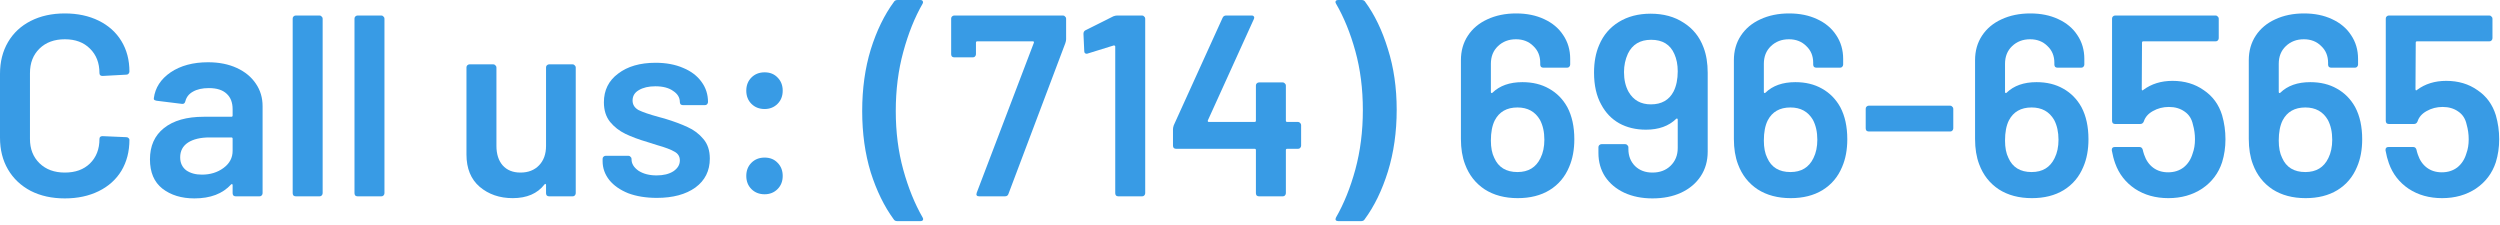 <?xml version="1.0" encoding="utf-8" ?>
<!DOCTYPE svg PUBLIC "-//W3C//DTD SVG 1.1//EN" "http://www.w3.org/Graphics/SVG/1.1/DTD/svg11.dtd">
<svg xmlns="http://www.w3.org/2000/svg" width="300" height="27" viewBox="0 0 300 27" fill="none"><path d="M299.499 13.826C299.768 14.756 299.902 15.717 299.902 16.709C299.902 17.68 299.768 18.6 299.499 19.468C299.065 20.791 298.269 21.845 297.112 22.63C295.955 23.395 294.601 23.777 293.051 23.777C291.522 23.777 290.189 23.405 289.052 22.661C287.915 21.896 287.12 20.873 286.665 19.592C286.5 19.137 286.365 18.621 286.262 18.042V17.98C286.262 17.753 286.386 17.639 286.634 17.639H289.579C289.786 17.639 289.92 17.753 289.982 17.98C290.003 18.104 290.054 18.29 290.137 18.538C290.364 19.22 290.726 19.747 291.222 20.119C291.718 20.491 292.317 20.677 293.02 20.677C293.743 20.677 294.363 20.481 294.88 20.088C295.397 19.675 295.758 19.117 295.965 18.414C296.151 17.918 296.244 17.35 296.244 16.709C296.244 16.11 296.161 15.521 295.996 14.942C295.851 14.26 295.521 13.743 295.004 13.392C294.487 13.02 293.857 12.834 293.113 12.834C292.41 12.834 291.77 12.999 291.191 13.33C290.633 13.64 290.271 14.053 290.106 14.57C290.023 14.777 289.879 14.88 289.672 14.88H286.665C286.562 14.88 286.469 14.849 286.386 14.787C286.324 14.704 286.293 14.611 286.293 14.508V2.232C286.293 2.129 286.324 2.046 286.386 1.984C286.469 1.901 286.562 1.86 286.665 1.86H298.724C298.827 1.86 298.91 1.901 298.972 1.984C299.055 2.046 299.096 2.129 299.096 2.232V4.588C299.096 4.691 299.055 4.784 298.972 4.867C298.91 4.929 298.827 4.96 298.724 4.96H290.044C289.941 4.96 289.889 5.012 289.889 5.115L289.858 10.695C289.858 10.778 289.879 10.829 289.92 10.85C289.961 10.85 290.003 10.829 290.044 10.788C291.015 10.065 292.183 9.703 293.547 9.703C294.994 9.703 296.244 10.075 297.298 10.819C298.373 11.542 299.106 12.545 299.499 13.826Z" fill="#389BE5"/><path d="M282.626 12.865C283.184 13.919 283.463 15.2 283.463 16.709C283.463 17.97 283.256 19.075 282.843 20.026C282.347 21.225 281.562 22.155 280.487 22.816C279.433 23.457 278.162 23.777 276.674 23.777C275.124 23.777 273.801 23.426 272.706 22.723C271.611 22 270.825 20.997 270.35 19.716C270.019 18.848 269.854 17.835 269.854 16.678V7.223C269.854 6.107 270.133 5.125 270.691 4.278C271.249 3.431 272.024 2.78 273.016 2.325C274.029 1.85 275.186 1.612 276.488 1.612C277.749 1.612 278.865 1.839 279.836 2.294C280.828 2.749 281.593 3.389 282.13 4.216C282.688 5.043 282.967 5.993 282.967 7.068V7.75C282.967 7.853 282.926 7.946 282.843 8.029C282.781 8.091 282.698 8.122 282.595 8.122H279.743C279.64 8.122 279.547 8.091 279.464 8.029C279.402 7.946 279.371 7.853 279.371 7.75V7.533C279.371 6.706 279.092 6.035 278.534 5.518C277.997 4.981 277.304 4.712 276.457 4.712C275.589 4.712 274.866 4.991 274.287 5.549C273.729 6.086 273.45 6.789 273.45 7.657V11.036C273.45 11.098 273.471 11.139 273.512 11.16C273.553 11.181 273.595 11.17 273.636 11.129C274.504 10.282 275.703 9.858 277.232 9.858C278.451 9.858 279.516 10.116 280.425 10.633C281.355 11.15 282.089 11.894 282.626 12.865ZM279.402 18.972C279.712 18.352 279.867 17.618 279.867 16.771C279.867 15.841 279.691 15.045 279.34 14.384C278.761 13.392 277.862 12.896 276.643 12.896C275.362 12.896 274.452 13.413 273.915 14.446C273.605 15.066 273.45 15.872 273.45 16.864C273.45 17.711 273.584 18.404 273.853 18.941C274.349 20.078 275.279 20.646 276.643 20.646C277.945 20.646 278.865 20.088 279.402 18.972Z" fill="#389BE5"/><path d="M266.652 13.826C266.921 14.756 267.055 15.717 267.055 16.709C267.055 17.68 266.921 18.6 266.652 19.468C266.218 20.791 265.423 21.845 264.265 22.63C263.108 23.395 261.754 23.777 260.204 23.777C258.675 23.777 257.342 23.405 256.205 22.661C255.069 21.896 254.273 20.873 253.818 19.592C253.653 19.137 253.519 18.621 253.415 18.042V17.98C253.415 17.753 253.539 17.639 253.787 17.639H256.732C256.939 17.639 257.073 17.753 257.135 17.98C257.156 18.104 257.208 18.29 257.29 18.538C257.518 19.22 257.879 19.747 258.375 20.119C258.871 20.491 259.471 20.677 260.173 20.677C260.897 20.677 261.517 20.481 262.033 20.088C262.55 19.675 262.912 19.117 263.118 18.414C263.304 17.918 263.397 17.35 263.397 16.709C263.397 16.11 263.315 15.521 263.149 14.942C263.005 14.26 262.674 13.743 262.157 13.392C261.641 13.02 261.01 12.834 260.266 12.834C259.564 12.834 258.923 12.999 258.344 13.33C257.786 13.64 257.425 14.053 257.259 14.57C257.177 14.777 257.032 14.88 256.825 14.88H253.818C253.715 14.88 253.622 14.849 253.539 14.787C253.477 14.704 253.446 14.611 253.446 14.508V2.232C253.446 2.129 253.477 2.046 253.539 1.984C253.622 1.901 253.715 1.86 253.818 1.86H265.877C265.981 1.86 266.063 1.901 266.125 1.984C266.208 2.046 266.249 2.129 266.249 2.232V4.588C266.249 4.691 266.208 4.784 266.125 4.867C266.063 4.929 265.981 4.96 265.877 4.96H257.197C257.094 4.96 257.042 5.012 257.042 5.115L257.011 10.695C257.011 10.778 257.032 10.829 257.073 10.85C257.115 10.85 257.156 10.829 257.197 10.788C258.169 10.065 259.336 9.703 260.7 9.703C262.147 9.703 263.397 10.075 264.451 10.819C265.526 11.542 266.26 12.545 266.652 13.826Z" fill="#389BE5"/><path d="M249.779 12.865C250.337 13.919 250.616 15.2 250.616 16.709C250.616 17.97 250.41 19.075 249.996 20.026C249.5 21.225 248.715 22.155 247.64 22.816C246.586 23.457 245.315 23.777 243.827 23.777C242.277 23.777 240.955 23.426 239.859 22.723C238.764 22 237.979 20.997 237.503 19.716C237.173 18.848 237.007 17.835 237.007 16.678V7.223C237.007 6.107 237.286 5.125 237.844 4.278C238.402 3.431 239.177 2.78 240.169 2.325C241.182 1.85 242.339 1.612 243.641 1.612C244.902 1.612 246.018 1.839 246.989 2.294C247.981 2.749 248.746 3.389 249.283 4.216C249.841 5.043 250.12 5.993 250.12 7.068V7.75C250.12 7.853 250.079 7.946 249.996 8.029C249.934 8.091 249.852 8.122 249.748 8.122H246.896C246.793 8.122 246.7 8.091 246.617 8.029C246.555 7.946 246.524 7.853 246.524 7.75V7.533C246.524 6.706 246.245 6.035 245.687 5.518C245.15 4.981 244.458 4.712 243.61 4.712C242.742 4.712 242.019 4.991 241.44 5.549C240.882 6.086 240.603 6.789 240.603 7.657V11.036C240.603 11.098 240.624 11.139 240.665 11.16C240.707 11.181 240.748 11.17 240.789 11.129C241.657 10.282 242.856 9.858 244.385 9.858C245.605 9.858 246.669 10.116 247.578 10.633C248.508 11.15 249.242 11.894 249.779 12.865ZM246.555 18.972C246.865 18.352 247.02 17.618 247.02 16.771C247.02 15.841 246.845 15.045 246.493 14.384C245.915 13.392 245.016 12.896 243.796 12.896C242.515 12.896 241.606 13.413 241.068 14.446C240.758 15.066 240.603 15.872 240.603 16.864C240.603 17.711 240.738 18.404 241.006 18.941C241.502 20.078 242.432 20.646 243.796 20.646C245.098 20.646 246.018 20.088 246.555 18.972Z" fill="#389BE5"/><path d="M224.257 15.779C224.154 15.779 224.061 15.748 223.978 15.686C223.916 15.603 223.885 15.51 223.885 15.407V13.051C223.885 12.948 223.916 12.865 223.978 12.803C224.061 12.72 224.154 12.679 224.257 12.679H234.022C234.125 12.679 234.208 12.72 234.27 12.803C234.353 12.865 234.394 12.948 234.394 13.051V15.407C234.394 15.51 234.353 15.603 234.27 15.686C234.208 15.748 234.125 15.779 234.022 15.779H224.257Z" fill="#389BE5"/><path d="M220.838 12.865C221.396 13.919 221.675 15.2 221.675 16.709C221.675 17.97 221.468 19.075 221.055 20.026C220.559 21.225 219.773 22.155 218.699 22.816C217.645 23.457 216.374 23.777 214.886 23.777C213.336 23.777 212.013 23.426 210.918 22.723C209.822 22 209.037 20.997 208.562 19.716C208.231 18.848 208.066 17.835 208.066 16.678V7.223C208.066 6.107 208.345 5.125 208.903 4.278C209.461 3.431 210.236 2.78 211.228 2.325C212.24 1.85 213.398 1.612 214.7 1.612C215.96 1.612 217.076 1.839 218.048 2.294C219.04 2.749 219.804 3.389 220.342 4.216C220.9 5.043 221.179 5.993 221.179 7.068V7.75C221.179 7.853 221.137 7.946 221.055 8.029C220.993 8.091 220.91 8.122 220.807 8.122H217.955C217.851 8.122 217.758 8.091 217.676 8.029C217.614 7.946 217.583 7.853 217.583 7.75V7.533C217.583 6.706 217.304 6.035 216.746 5.518C216.208 4.981 215.516 4.712 214.669 4.712C213.801 4.712 213.077 4.991 212.499 5.549C211.941 6.086 211.662 6.789 211.662 7.657V11.036C211.662 11.098 211.682 11.139 211.724 11.16C211.765 11.181 211.806 11.17 211.848 11.129C212.716 10.282 213.914 9.858 215.444 9.858C216.663 9.858 217.727 10.116 218.637 10.633C219.567 11.15 220.3 11.894 220.838 12.865ZM217.614 18.972C217.924 18.352 218.079 17.618 218.079 16.771C218.079 15.841 217.903 15.045 217.552 14.384C216.973 13.392 216.074 12.896 214.855 12.896C213.573 12.896 212.664 13.413 212.127 14.446C211.817 15.066 211.662 15.872 211.662 16.864C211.662 17.711 211.796 18.404 212.065 18.941C212.561 20.078 213.491 20.646 214.855 20.646C216.157 20.646 217.076 20.088 217.614 18.972Z" fill="#389BE5"/><path d="M204.428 5.704C204.759 6.572 204.924 7.585 204.924 8.742V18.197C204.924 19.313 204.645 20.295 204.087 21.142C203.529 21.989 202.744 22.651 201.731 23.126C200.739 23.581 199.592 23.808 198.29 23.808C197.029 23.808 195.903 23.581 194.911 23.126C193.94 22.671 193.175 22.031 192.617 21.204C192.08 20.377 191.811 19.427 191.811 18.352V17.67C191.811 17.567 191.842 17.484 191.904 17.422C191.987 17.339 192.08 17.298 192.183 17.298H195.035C195.138 17.298 195.221 17.339 195.283 17.422C195.366 17.484 195.407 17.567 195.407 17.67V17.887C195.407 18.714 195.676 19.396 196.213 19.933C196.75 20.45 197.443 20.708 198.29 20.708C199.179 20.708 199.902 20.439 200.46 19.902C201.039 19.344 201.328 18.631 201.328 17.763V14.353C201.328 14.291 201.307 14.25 201.266 14.229C201.225 14.208 201.183 14.219 201.142 14.26C200.253 15.128 199.044 15.562 197.515 15.562C196.296 15.562 195.221 15.304 194.291 14.787C193.382 14.27 192.669 13.526 192.152 12.555C191.573 11.522 191.284 10.24 191.284 8.711C191.284 7.45 191.491 6.345 191.904 5.394C192.4 4.216 193.185 3.296 194.26 2.635C195.335 1.974 196.606 1.643 198.073 1.643C199.623 1.643 200.946 2.005 202.041 2.728C203.157 3.431 203.953 4.423 204.428 5.704ZM200.832 10.974C201.163 10.313 201.328 9.507 201.328 8.556C201.328 7.771 201.194 7.078 200.925 6.479C200.429 5.342 199.499 4.774 198.135 4.774C196.812 4.774 195.882 5.332 195.345 6.448C195.035 7.13 194.88 7.864 194.88 8.649C194.88 9.579 195.066 10.375 195.438 11.036C196.017 12.028 196.905 12.524 198.104 12.524C199.385 12.524 200.295 12.007 200.832 10.974Z" fill="#389BE5"/><path d="M188.082 12.865C188.64 13.919 188.919 15.2 188.919 16.709C188.919 17.97 188.712 19.075 188.299 20.026C187.803 21.225 187.018 22.155 185.943 22.816C184.889 23.457 183.618 23.777 182.13 23.777C180.58 23.777 179.257 23.426 178.162 22.723C177.067 22 176.281 20.997 175.806 19.716C175.475 18.848 175.31 17.835 175.31 16.678V7.223C175.31 6.107 175.589 5.125 176.147 4.278C176.705 3.431 177.48 2.78 178.472 2.325C179.485 1.85 180.642 1.612 181.944 1.612C183.205 1.612 184.321 1.839 185.292 2.294C186.284 2.749 187.049 3.389 187.586 4.216C188.144 5.043 188.423 5.993 188.423 7.068V7.75C188.423 7.853 188.382 7.946 188.299 8.029C188.237 8.091 188.154 8.122 188.051 8.122H185.199C185.096 8.122 185.003 8.091 184.92 8.029C184.858 7.946 184.827 7.853 184.827 7.75V7.533C184.827 6.706 184.548 6.035 183.99 5.518C183.453 4.981 182.76 4.712 181.913 4.712C181.045 4.712 180.322 4.991 179.743 5.549C179.185 6.086 178.906 6.789 178.906 7.657V11.036C178.906 11.098 178.927 11.139 178.968 11.16C179.009 11.181 179.051 11.17 179.092 11.129C179.96 10.282 181.159 9.858 182.688 9.858C183.907 9.858 184.972 10.116 185.881 10.633C186.811 11.15 187.545 11.894 188.082 12.865ZM184.858 18.972C185.168 18.352 185.323 17.618 185.323 16.771C185.323 15.841 185.147 15.045 184.796 14.384C184.217 13.392 183.318 12.896 182.099 12.896C180.818 12.896 179.908 13.413 179.371 14.446C179.061 15.066 178.906 15.872 178.906 16.864C178.906 17.711 179.04 18.404 179.309 18.941C179.805 20.078 180.735 20.646 182.099 20.646C183.401 20.646 184.321 20.088 184.858 18.972Z" fill="#389BE5"/><path d="M163.387 0C163.594 0 163.739 0.072 163.821 0.217C164.958 1.767 165.867 3.658 166.549 5.89C167.252 8.101 167.603 10.53 167.603 13.175C167.603 15.841 167.252 18.311 166.549 20.584C165.847 22.837 164.917 24.748 163.759 26.319C163.677 26.464 163.532 26.536 163.325 26.536H160.597C160.453 26.536 160.349 26.495 160.287 26.412C160.246 26.329 160.256 26.226 160.318 26.102C161.269 24.449 162.044 22.527 162.643 20.336C163.243 18.125 163.542 15.748 163.542 13.206C163.542 10.664 163.243 8.308 162.643 6.138C162.044 3.968 161.269 2.067 160.318 0.434C160.277 0.351 160.256 0.289 160.256 0.248C160.256 0.083 160.37 0 160.597 0H163.387Z" fill="#389BE5"/><path d="M155.762 14.632C155.866 14.632 155.948 14.673 156.01 14.756C156.093 14.818 156.134 14.901 156.134 15.004V17.484C156.134 17.587 156.093 17.68 156.01 17.763C155.948 17.825 155.866 17.856 155.762 17.856H154.46C154.357 17.856 154.305 17.908 154.305 18.011V23.188C154.305 23.291 154.264 23.384 154.181 23.467C154.119 23.529 154.037 23.56 153.933 23.56H151.081C150.978 23.56 150.885 23.529 150.802 23.467C150.74 23.384 150.709 23.291 150.709 23.188V18.011C150.709 17.908 150.658 17.856 150.554 17.856H141.13C141.027 17.856 140.934 17.825 140.851 17.763C140.789 17.68 140.758 17.587 140.758 17.484V15.5C140.758 15.376 140.789 15.221 140.851 15.035L146.71 2.139C146.793 1.953 146.938 1.86 147.144 1.86H150.182C150.327 1.86 150.42 1.901 150.461 1.984C150.523 2.046 150.523 2.149 150.461 2.294L144.943 14.446C144.923 14.487 144.923 14.529 144.943 14.57C144.964 14.611 144.995 14.632 145.036 14.632H150.554C150.658 14.632 150.709 14.58 150.709 14.477V10.261C150.709 10.158 150.74 10.075 150.802 10.013C150.885 9.93 150.978 9.889 151.081 9.889H153.933C154.037 9.889 154.119 9.93 154.181 10.013C154.264 10.075 154.305 10.158 154.305 10.261V14.477C154.305 14.58 154.357 14.632 154.46 14.632H155.762Z" fill="#389BE5"/><path d="M133.612 1.953C133.777 1.891 133.932 1.86 134.077 1.86H137.053C137.156 1.86 137.239 1.901 137.301 1.984C137.383 2.046 137.425 2.129 137.425 2.232V23.188C137.425 23.291 137.383 23.384 137.301 23.467C137.239 23.529 137.156 23.56 137.053 23.56H134.201C134.097 23.56 134.004 23.529 133.922 23.467C133.86 23.384 133.829 23.291 133.829 23.188V5.58C133.829 5.539 133.808 5.508 133.767 5.487C133.725 5.446 133.684 5.435 133.643 5.456L130.543 6.417C130.501 6.438 130.45 6.448 130.388 6.448C130.305 6.448 130.233 6.417 130.171 6.355C130.129 6.293 130.109 6.21 130.109 6.107L130.016 4.061C130.016 3.854 130.098 3.71 130.264 3.627L133.612 1.953Z" fill="#389BE5"/><path d="M117.518 23.56C117.208 23.56 117.105 23.415 117.208 23.126L124.059 5.146C124.101 5.022 124.059 4.96 123.935 4.96H117.27C117.167 4.96 117.115 5.012 117.115 5.115V6.51C117.115 6.613 117.074 6.706 116.991 6.789C116.929 6.851 116.847 6.882 116.743 6.882H114.511C114.408 6.882 114.315 6.851 114.232 6.789C114.17 6.706 114.139 6.613 114.139 6.51V2.232C114.139 2.129 114.17 2.046 114.232 1.984C114.315 1.901 114.408 1.86 114.511 1.86H127.562C127.666 1.86 127.748 1.901 127.81 1.984C127.893 2.046 127.934 2.129 127.934 2.232V4.712C127.934 4.836 127.903 4.991 127.841 5.177L121.021 23.25C120.959 23.457 120.815 23.56 120.587 23.56H117.518Z" fill="#389BE5"/><path d="M107.679 26.536C107.472 26.536 107.327 26.464 107.245 26.319C106.108 24.769 105.188 22.888 104.486 20.677C103.804 18.445 103.463 15.996 103.463 13.33C103.463 10.643 103.804 8.184 104.486 5.952C105.188 3.699 106.118 1.788 107.276 0.217C107.358 0.072 107.503 0 107.71 0H110.438C110.582 0 110.675 0.041 110.717 0.124C110.779 0.207 110.779 0.31 110.717 0.434C109.766 2.087 108.991 4.02 108.392 6.231C107.792 8.422 107.493 10.788 107.493 13.33C107.493 15.851 107.792 18.197 108.392 20.367C108.991 22.537 109.766 24.449 110.717 26.102C110.758 26.185 110.779 26.247 110.779 26.288C110.779 26.453 110.665 26.536 110.438 26.536H107.679Z" fill="#389BE5"/><path d="M91.755 13.082C91.115 13.082 90.588 12.875 90.174 12.462C89.761 12.049 89.554 11.522 89.554 10.881C89.554 10.24 89.761 9.713 90.174 9.3C90.588 8.887 91.115 8.68 91.755 8.68C92.396 8.68 92.912 8.887 93.305 9.3C93.719 9.713 93.925 10.24 93.925 10.881C93.925 11.522 93.719 12.049 93.305 12.462C92.892 12.875 92.375 13.082 91.755 13.082ZM91.755 23.312C91.115 23.312 90.588 23.105 90.174 22.692C89.761 22.279 89.554 21.752 89.554 21.111C89.554 20.47 89.761 19.943 90.174 19.53C90.588 19.117 91.115 18.91 91.755 18.91C92.396 18.91 92.912 19.117 93.305 19.53C93.719 19.943 93.925 20.47 93.925 21.111C93.925 21.752 93.719 22.279 93.305 22.692C92.892 23.105 92.375 23.312 91.755 23.312Z" fill="#389BE5"/><path d="M78.823 23.746C77.521 23.746 76.374 23.56 75.382 23.188C74.411 22.795 73.656 22.268 73.119 21.607C72.582 20.925 72.313 20.171 72.313 19.344V19.065C72.313 18.962 72.344 18.879 72.406 18.817C72.489 18.734 72.582 18.693 72.685 18.693H75.413C75.516 18.693 75.599 18.734 75.661 18.817C75.744 18.879 75.785 18.962 75.785 19.065V19.127C75.785 19.644 76.064 20.098 76.622 20.491C77.201 20.863 77.924 21.049 78.792 21.049C79.619 21.049 80.29 20.884 80.807 20.553C81.324 20.202 81.582 19.768 81.582 19.251C81.582 18.776 81.365 18.424 80.931 18.197C80.518 17.949 79.836 17.691 78.885 17.422L77.707 17.05C76.653 16.74 75.764 16.409 75.041 16.058C74.318 15.707 73.708 15.231 73.212 14.632C72.716 14.012 72.468 13.227 72.468 12.276C72.468 10.829 73.036 9.682 74.173 8.835C75.31 7.967 76.808 7.533 78.668 7.533C79.929 7.533 81.034 7.74 81.985 8.153C82.936 8.546 83.669 9.104 84.186 9.827C84.703 10.53 84.961 11.336 84.961 12.245C84.961 12.348 84.92 12.441 84.837 12.524C84.775 12.586 84.692 12.617 84.589 12.617H81.954C81.851 12.617 81.758 12.586 81.675 12.524C81.613 12.441 81.582 12.348 81.582 12.245C81.582 11.708 81.313 11.263 80.776 10.912C80.259 10.54 79.546 10.354 78.637 10.354C77.831 10.354 77.17 10.509 76.653 10.819C76.157 11.108 75.909 11.522 75.909 12.059C75.909 12.555 76.147 12.937 76.622 13.206C77.118 13.454 77.934 13.733 79.071 14.043L79.753 14.229C80.848 14.56 81.768 14.901 82.512 15.252C83.256 15.583 83.886 16.058 84.403 16.678C84.92 17.277 85.178 18.063 85.178 19.034C85.178 20.501 84.599 21.659 83.442 22.506C82.285 23.333 80.745 23.746 78.823 23.746Z" fill="#389BE5"/><path d="M65.524 8.091C65.524 7.988 65.555 7.905 65.617 7.843C65.699 7.76 65.792 7.719 65.896 7.719H68.717C68.82 7.719 68.903 7.76 68.965 7.843C69.047 7.905 69.089 7.988 69.089 8.091V23.188C69.089 23.291 69.047 23.384 68.965 23.467C68.903 23.529 68.82 23.56 68.717 23.56H65.896C65.792 23.56 65.699 23.529 65.617 23.467C65.555 23.384 65.524 23.291 65.524 23.188V22.196C65.524 22.134 65.503 22.093 65.462 22.072C65.42 22.051 65.379 22.072 65.338 22.134C64.49 23.229 63.219 23.777 61.525 23.777C59.954 23.777 58.631 23.322 57.557 22.413C56.503 21.504 55.976 20.212 55.976 18.538V8.091C55.976 7.988 56.007 7.905 56.069 7.843C56.151 7.76 56.244 7.719 56.348 7.719H59.2C59.303 7.719 59.386 7.76 59.448 7.843C59.53 7.905 59.572 7.988 59.572 8.091V17.515C59.572 18.486 59.82 19.261 60.316 19.84C60.832 20.419 61.545 20.708 62.455 20.708C63.385 20.708 64.129 20.419 64.687 19.84C65.245 19.261 65.524 18.486 65.524 17.515V8.091Z" fill="#389BE5"/><path d="M42.911 23.56C42.807 23.56 42.714 23.529 42.632 23.467C42.57 23.384 42.539 23.291 42.539 23.188V2.232C42.539 2.129 42.57 2.046 42.632 1.984C42.714 1.901 42.807 1.86 42.911 1.86H45.763C45.866 1.86 45.949 1.901 46.011 1.984C46.093 2.046 46.135 2.129 46.135 2.232V23.188C46.135 23.291 46.093 23.384 46.011 23.467C45.949 23.529 45.866 23.56 45.763 23.56H42.911Z" fill="#389BE5"/><path d="M35.494 23.56C35.39 23.56 35.297 23.529 35.215 23.467C35.153 23.384 35.122 23.291 35.122 23.188V2.232C35.122 2.129 35.153 2.046 35.215 1.984C35.297 1.901 35.39 1.86 35.494 1.86H38.346C38.449 1.86 38.532 1.901 38.594 1.984C38.676 2.046 38.718 2.129 38.718 2.232V23.188C38.718 23.291 38.676 23.384 38.594 23.467C38.532 23.529 38.449 23.56 38.346 23.56H35.494Z" fill="#389BE5"/><path d="M24.97 7.471C26.272 7.471 27.419 7.698 28.411 8.153C29.403 8.608 30.168 9.238 30.705 10.044C31.243 10.829 31.511 11.728 31.511 12.741V23.188C31.511 23.291 31.47 23.384 31.387 23.467C31.325 23.529 31.243 23.56 31.139 23.56H28.287C28.184 23.56 28.091 23.529 28.008 23.467C27.946 23.384 27.915 23.291 27.915 23.188V22.196C27.915 22.134 27.895 22.103 27.853 22.103C27.812 22.082 27.771 22.093 27.729 22.134C26.717 23.25 25.249 23.808 23.327 23.808C21.777 23.808 20.496 23.415 19.483 22.63C18.491 21.845 17.995 20.677 17.995 19.127C17.995 17.515 18.553 16.265 19.669 15.376C20.806 14.467 22.397 14.012 24.443 14.012H27.76C27.864 14.012 27.915 13.96 27.915 13.857V13.113C27.915 12.307 27.678 11.687 27.202 11.253C26.727 10.798 26.014 10.571 25.063 10.571C24.278 10.571 23.637 10.716 23.141 11.005C22.666 11.274 22.366 11.656 22.242 12.152C22.18 12.4 22.036 12.503 21.808 12.462L18.801 12.09C18.698 12.069 18.605 12.038 18.522 11.997C18.46 11.935 18.44 11.863 18.46 11.78C18.626 10.519 19.297 9.486 20.475 8.68C21.674 7.874 23.172 7.471 24.97 7.471ZM24.226 20.956C25.239 20.956 26.107 20.687 26.83 20.15C27.554 19.613 27.915 18.931 27.915 18.104V16.647C27.915 16.544 27.864 16.492 27.76 16.492H25.156C24.061 16.492 23.193 16.699 22.552 17.112C21.932 17.525 21.622 18.114 21.622 18.879C21.622 19.54 21.86 20.057 22.335 20.429C22.831 20.78 23.462 20.956 24.226 20.956Z" fill="#389BE5"/><path d="M7.781 23.808C6.231 23.808 4.867 23.508 3.689 22.909C2.511 22.289 1.602 21.431 0.961 20.336C0.32 19.241 0 17.97 0 16.523V8.866C0 7.419 0.32 6.148 0.961 5.053C1.602 3.958 2.511 3.11 3.689 2.511C4.867 1.912 6.231 1.612 7.781 1.612C9.31 1.612 10.664 1.901 11.842 2.48C13.02 3.059 13.929 3.875 14.57 4.929C15.211 5.983 15.531 7.202 15.531 8.587C15.531 8.69 15.49 8.783 15.407 8.866C15.345 8.928 15.262 8.959 15.159 8.959L12.307 9.114C12.059 9.114 11.935 9 11.935 8.773C11.935 7.554 11.553 6.572 10.788 5.828C10.044 5.084 9.042 4.712 7.781 4.712C6.52 4.712 5.508 5.084 4.743 5.828C3.978 6.572 3.596 7.554 3.596 8.773V16.678C3.596 17.877 3.978 18.848 4.743 19.592C5.508 20.336 6.52 20.708 7.781 20.708C9.042 20.708 10.044 20.346 10.788 19.623C11.553 18.879 11.935 17.897 11.935 16.678C11.935 16.451 12.059 16.337 12.307 16.337L15.159 16.461C15.262 16.461 15.345 16.492 15.407 16.554C15.49 16.616 15.531 16.688 15.531 16.771C15.531 18.176 15.211 19.416 14.57 20.491C13.929 21.545 13.02 22.361 11.842 22.94C10.664 23.519 9.31 23.808 7.781 23.808Z" fill="#389BE5"/></svg>